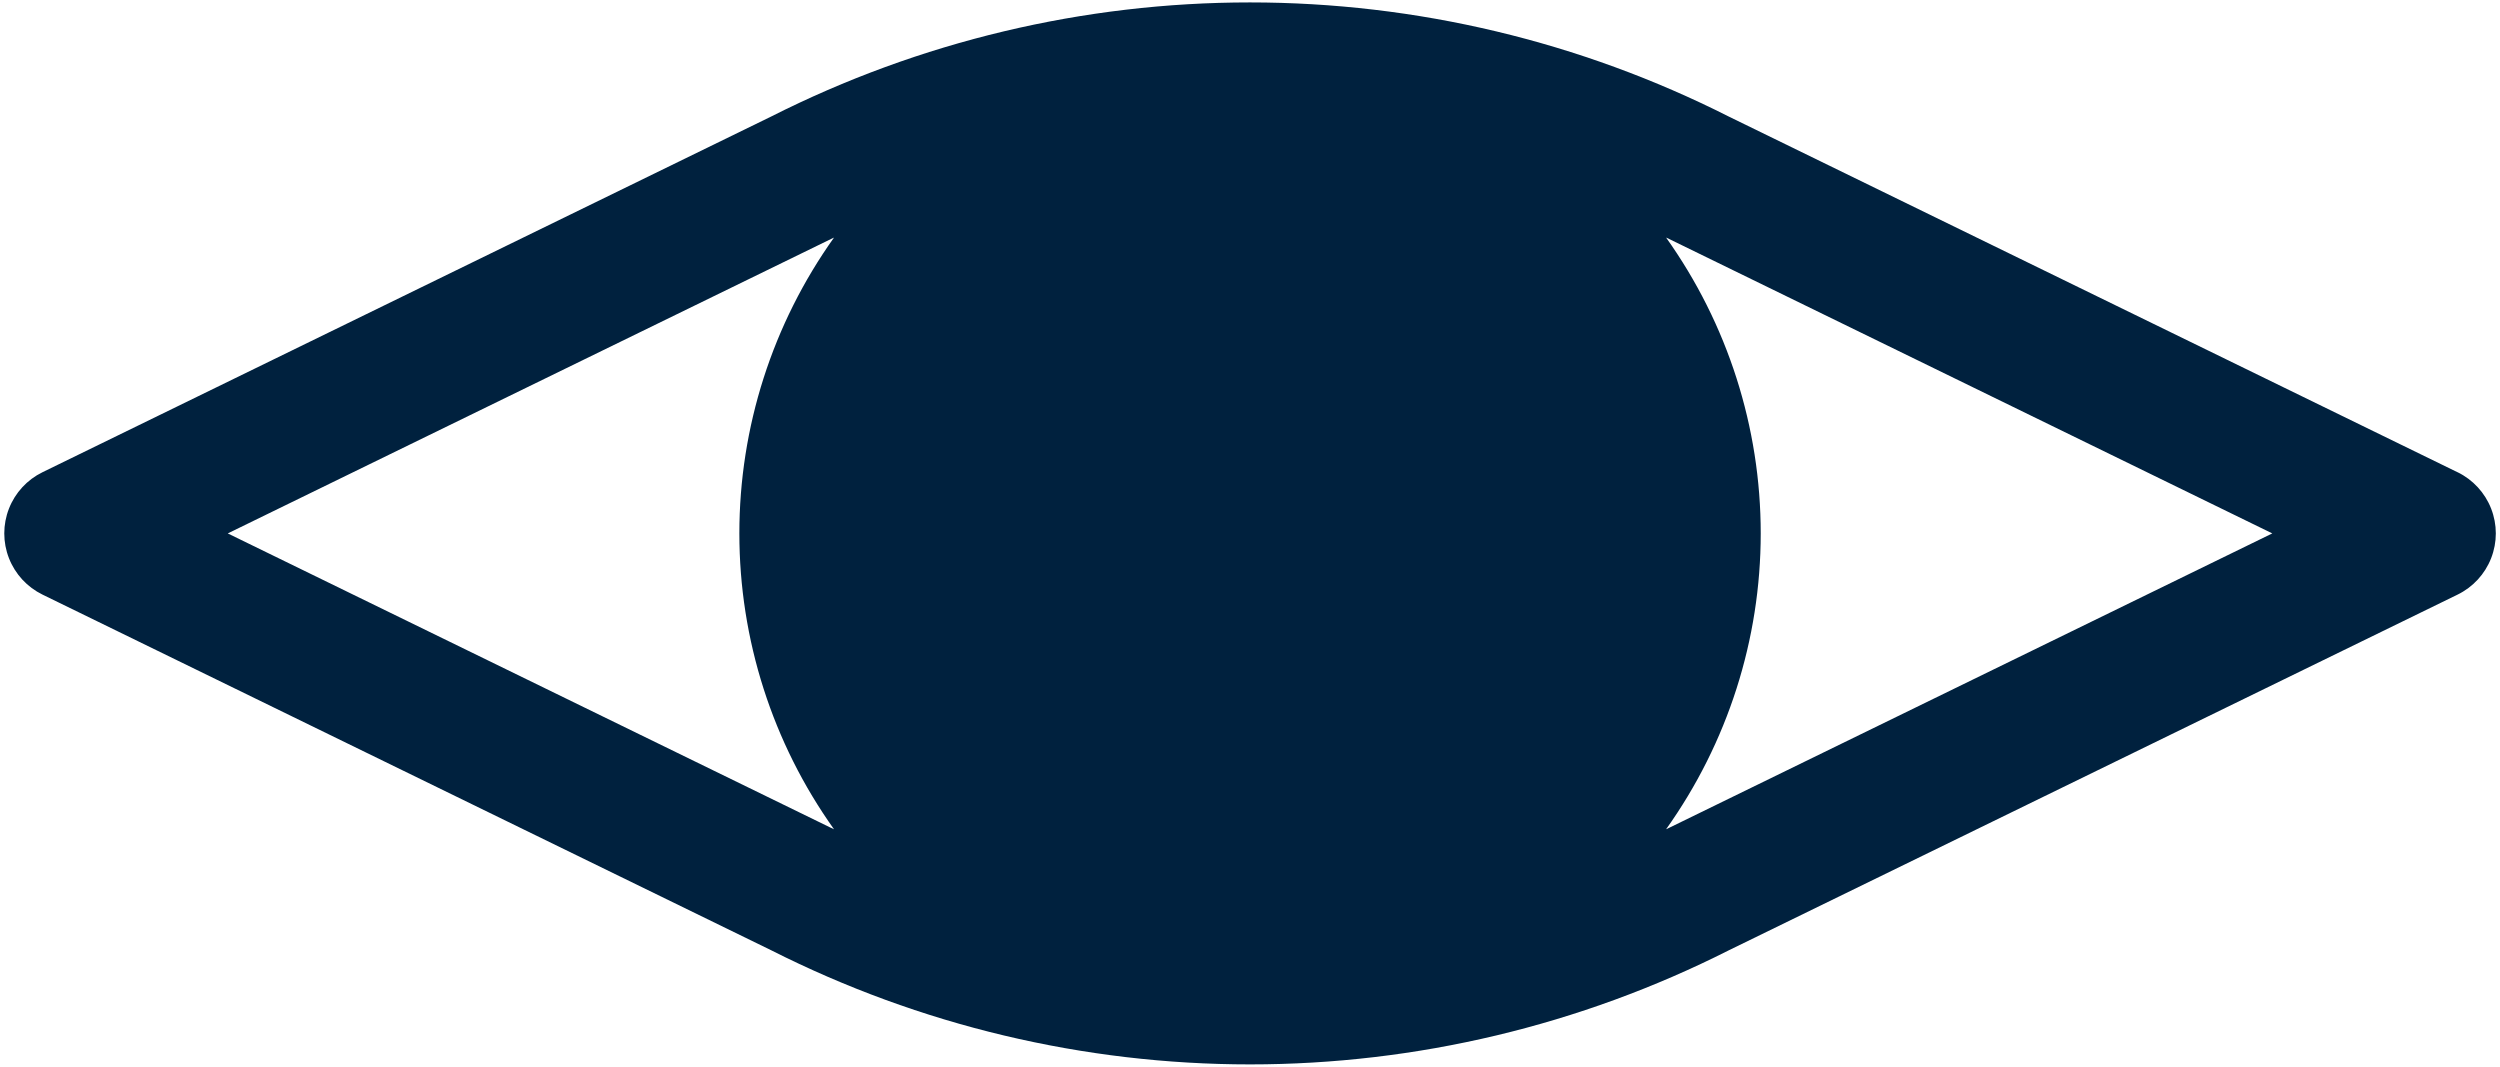 <?xml version="1.0" encoding="UTF-8"?> <svg xmlns="http://www.w3.org/2000/svg" width="389" height="166" viewBox="0 0 389 166" fill="none"> <path d="M382.381 73.475L268.998 18.135C245.897 6.459 220.376 0.377 194.493 0.377C168.613 0.377 143.092 6.459 119.989 18.135L6.619 73.475C4.227 74.64 2.36 76.665 1.393 79.143C0.424 81.624 0.424 84.375 1.393 86.855C2.36 89.333 4.227 91.358 6.619 92.523L120.003 147.863C143.104 159.539 168.624 165.621 194.507 165.621C220.387 165.621 245.908 159.539 269.012 147.863L382.395 92.523C384.787 91.358 386.655 89.333 387.621 86.855C388.591 84.374 388.591 81.623 387.621 79.143C386.655 76.665 384.787 74.64 382.395 73.475H382.381ZM129.775 129.035L129.3 128.811L35.441 82.999L129.3 37.19L129.775 36.966V36.963C120.193 50.402 115.044 66.495 115.044 82.999C115.044 99.504 120.193 115.597 129.775 129.036V129.035ZM259.713 128.811L259.238 129.035H259.241C268.82 115.596 273.969 99.503 273.969 82.999C273.969 66.494 268.82 50.401 259.241 36.962L259.716 37.186L353.568 82.998L259.713 128.811Z" fill="#00213E"></path> </svg> 